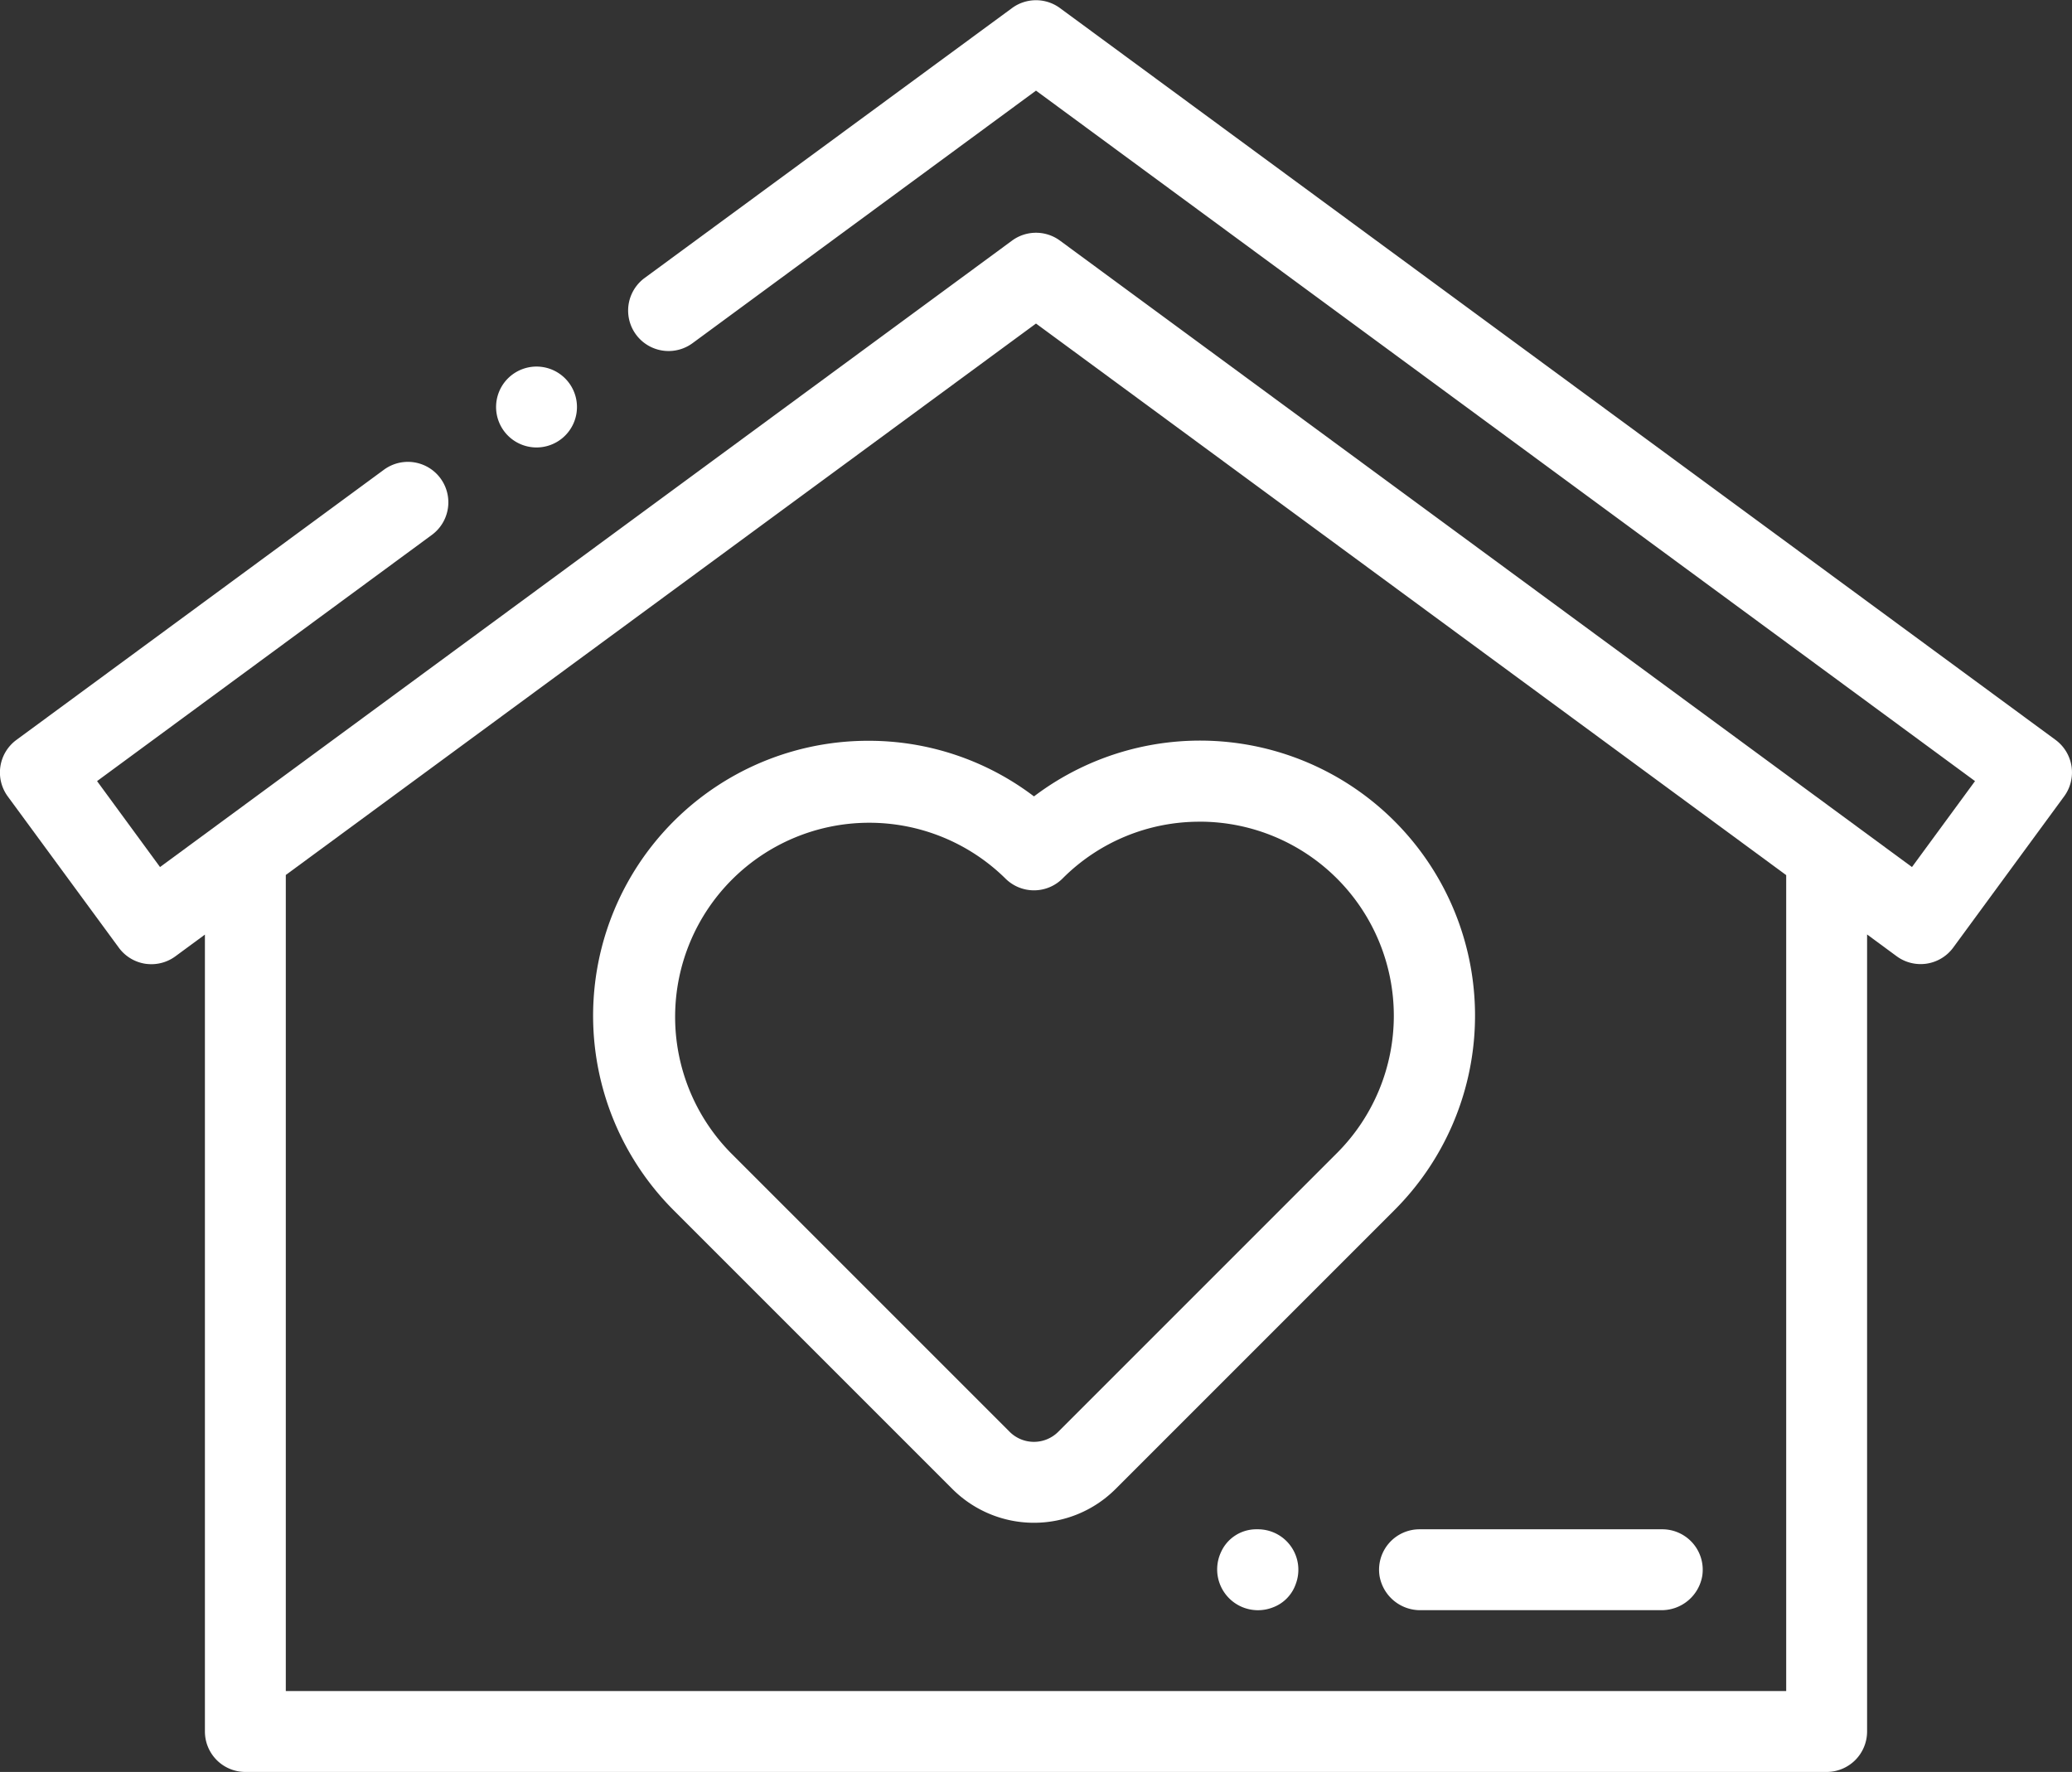 <svg xmlns="http://www.w3.org/2000/svg" viewBox="0 0 512.34 438.14"><rect x="0" y="0" width="512.34" height="438.14" fill="#333333" stroke="none"/><defs><style>.cls-1{fill:#fff;}</style></defs><g id="Layer_2" data-name="Layer 2"><g id="Layer_1-2" data-name="Layer 1"><path class="cls-1" d="M508.26,182.94,262.1,2a10,10,0,0,0-11.86,0L159.39,68.74a10,10,0,1,0,11.86,16.11l84.92-62.44L488.36,193.14l-15.59,21.25L262.1,59.5a10,10,0,0,0-11.86,0L39.57,214.39,24,193.14l82.79-60.88a10,10,0,1,0-11.86-16.11L4.08,182.94a10,10,0,0,0-2.15,14L29.36,234.3a10,10,0,0,0,6.55,4,11.22,11.22,0,0,0,1.52.11,10,10,0,0,0,5.93-1.94l7.31-5.38V428.14a10,10,0,0,0,10,10h391a10,10,0,0,0,10-10V231.06l7.31,5.38a10,10,0,0,0,14-2.15l27.42-37.38A10,10,0,0,0,508.26,182.94Zm-66.59,235.2h-371V216.35L256.17,80l185.5,136.39V418.14Z"/><path class="cls-1" d="M132.67,110.64a10,10,0,0,0,6.4-2.32h0a10,10,0,1,0-6.4,2.32Z"/><path class="cls-1" d="M311,378.14h-.28a9.55,9.55,0,0,0-8.82,5.68,10.09,10.09,0,0,0,12.77,13.66,9.48,9.48,0,0,0,5.73-5.81A10,10,0,0,0,311,378.14Z"/><path class="cls-1" d="M351.35,398.14h59.37a10.19,10.19,0,0,0,10.2-8.51A10,10,0,0,0,411,378.14H351a10,10,0,0,0-9.89,11.49A10.19,10.19,0,0,0,351.35,398.14Z"/><path class="cls-1" d="M214.66,183.17a68,68,0,0,0-48.08,116.09l68.94,68.94a28.54,28.54,0,0,0,40.3,0l68.94-68.94a68,68,0,0,0-89.09-102.34A67.49,67.49,0,0,0,214.66,183.17Zm82,20a48,48,0,0,1,33.94,81.93l-68.94,68.94a8.5,8.5,0,0,1-12,0l-68.94-68.94a48,48,0,0,1,67.88-67.88,10,10,0,0,0,14.14,0A47.71,47.71,0,0,1,296.68,203.18Z"/></g></g></svg>